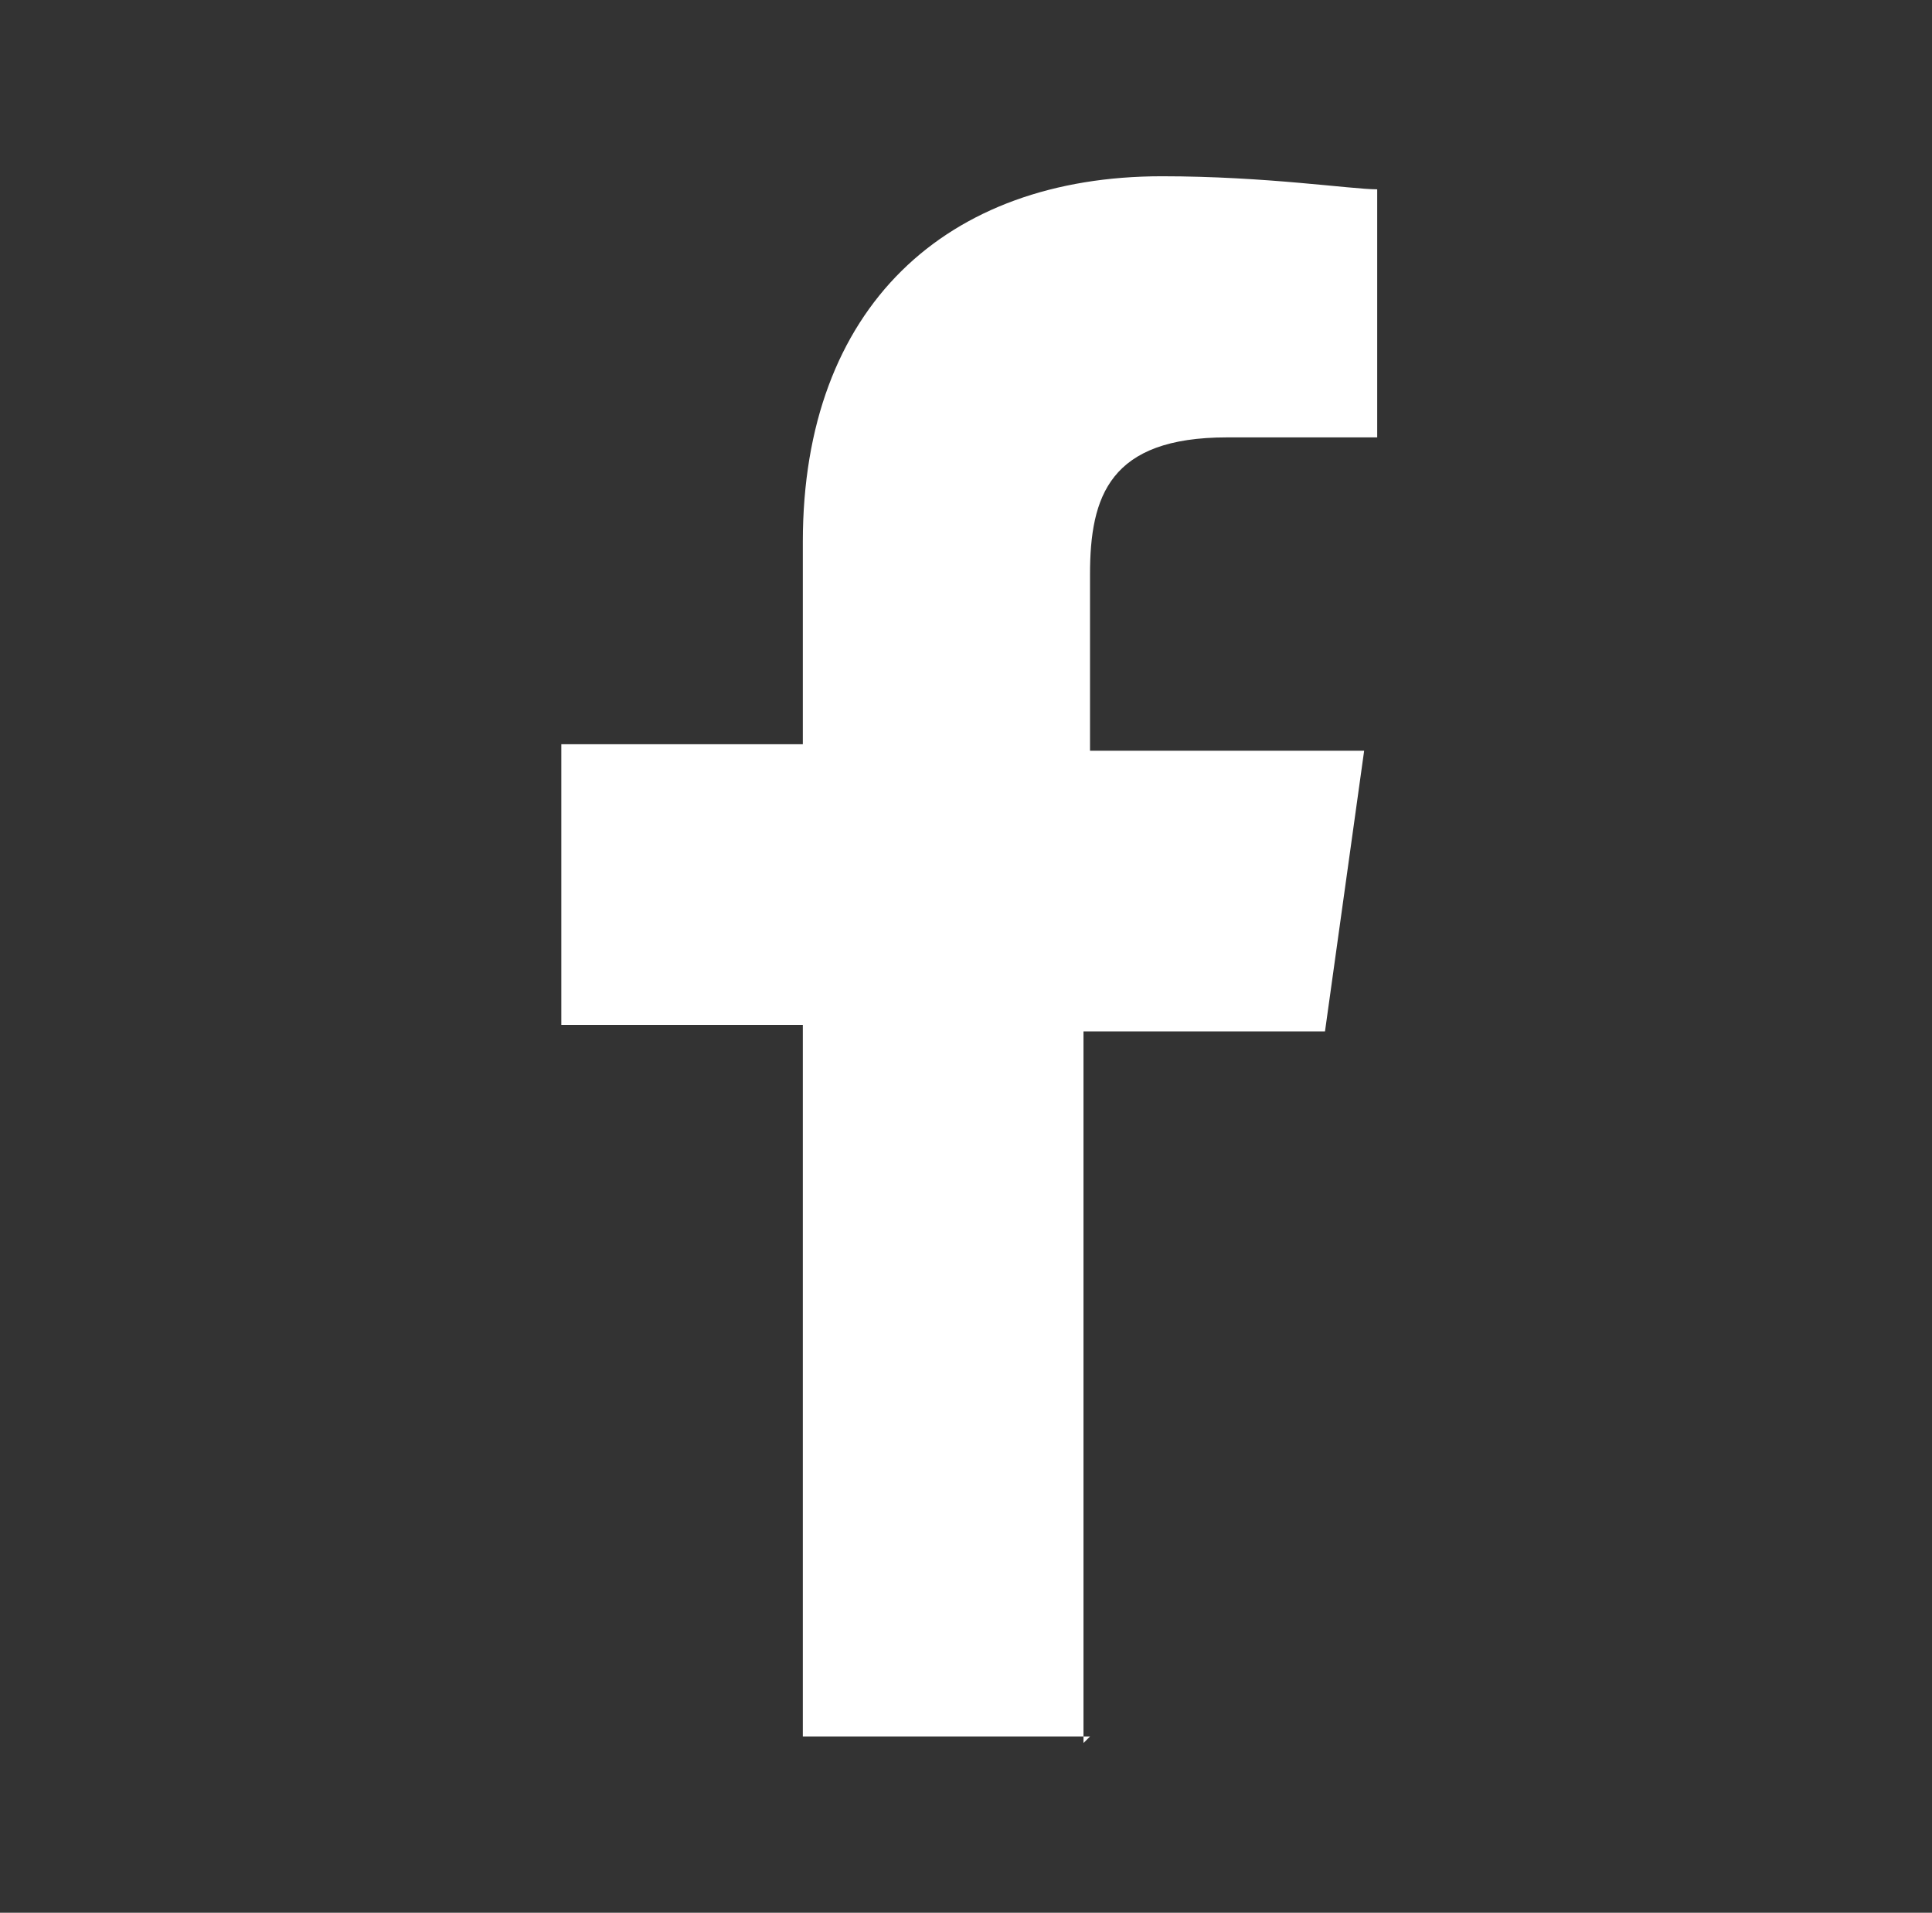<?xml version="1.0" encoding="UTF-8"?>
<svg id="icons" xmlns="http://www.w3.org/2000/svg" version="1.1" viewBox="0 0 29.6 29.3">
  <rect x="0" y="0" width="29.6" height="29.3" fill="#333333" stroke="none"/>
  <!-- Generator: Adobe Illustrator 29.0.1, SVG Export Plug-In . SVG Version: 2.1.0 Build 192)  -->
  <defs>
    <style>
      .st0 {
        fill: #fff;
      }
    </style>
  </defs>
  <path id="f" class="st0" d="M16.6,26.7v-10.9h3.7l.6-4.3h-4.2v-2.7c0-1.2.3-2.1,2.1-2.1h2.3v-3.8c-.4,0-1.7-.2-3.3-.2-3.3,0-5.5,2-5.5,5.6v3.1h-3.7v4.3h3.7v10.9h4.4Z"/>
</svg>